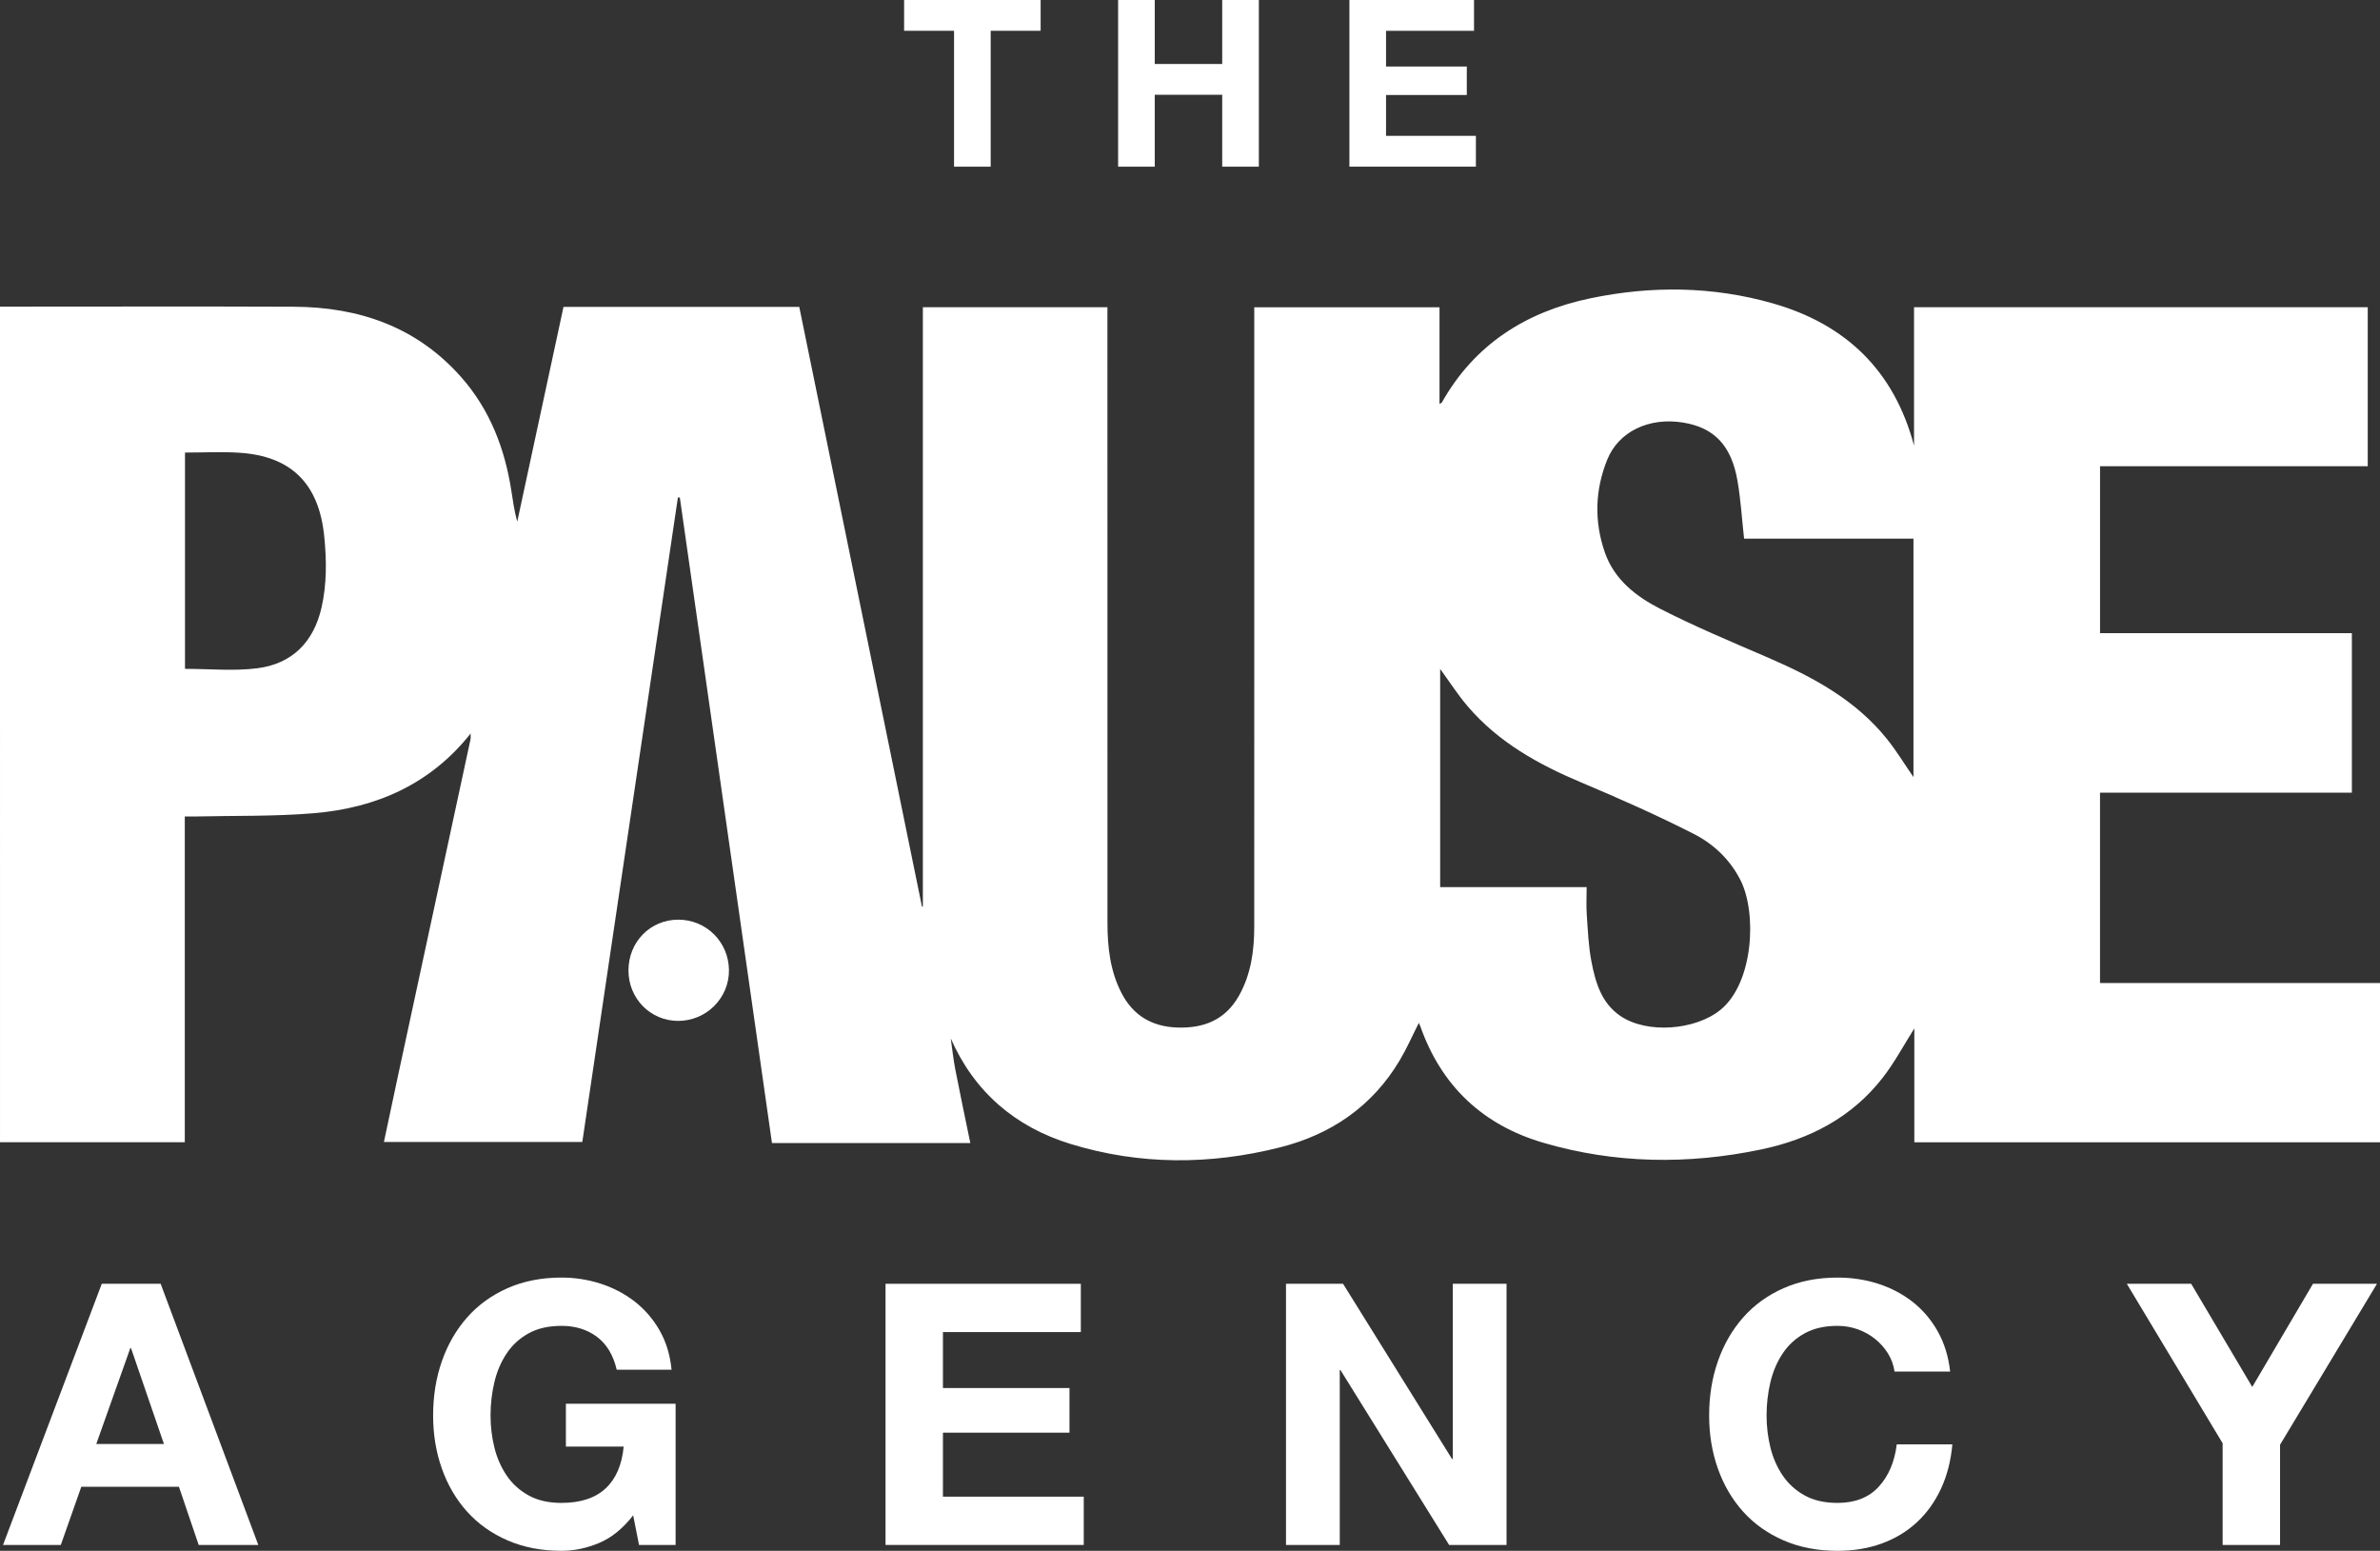 <svg xmlns="http://www.w3.org/2000/svg" id="Layer_1" data-name="Layer 1" viewBox="0 0 599.081 390.312"><rect x="0" y="0" width="599.081" height="390.312" fill="#333333" stroke="none"/><defs><style>      .cls-1 {        fill: #fff;        stroke-width: 0px;      }    </style></defs><g><path class="cls-1" d="M239.293,261.143c.383,2.679.659,5.379,1.173,8.031,1.19,6.138,2.494,12.253,3.778,18.507h-49.927c-7.743-54.235-15.468-108.345-23.193-162.453-.16-.013-.322-.026-.483-.039-8.021,54.07-16.042,108.139-24.065,162.228h-49.938c1.214-5.716,2.364-11.186,3.543-16.651,6.079-28.2,12.166-56.4,18.235-84.602.106-.496.033-1.029.041-1.538.018.015.039.025.059.033-.003-.033-.008-.065-.011-.097-10.085,12.773-23.751,18.8-39.523,20.113-9.95.83-19.991.587-29.99.823-.766.018-1.532.002-2.477.002v81.977H.003c-.003-70.003-.003-140-.003-210.304h2.055c23.956,0,47.911-.075,71.865.026,16.474.07,31.013,5.066,42.192,17.746,7.216,8.183,10.976,17.968,12.613,28.648.393,2.561.756,5.127,1.474,7.7,3.878-18.006,7.756-36.012,11.642-54.059h59.344c10.304,50.361,20.596,100.661,30.889,150.959.074-.007.149-.015.223-.021V77.321h46.456v2.566c0,50.791-.01,101.58.013,152.371.003,6.118.668,12.141,3.549,17.698,2.919,5.629,7.614,8.401,13.894,8.65,6.722.265,12.207-1.869,15.653-7.993,3.044-5.411,3.849-11.33,3.85-17.409.01-51.053.005-102.104.005-153.157v-2.703h46.63v24.309c.326-.19.524-.236.591-.355,8.255-14.668,21.228-22.83,37.28-26.197,15.365-3.224,30.835-3.08,46.013,1.25,18.412,5.253,30.543,16.946,35.56,35.797v-34.832h114.206v40.022h-67.386v42.02h63.389v40.145h-63.395v47.913h70.476v40.086h-117.217v-28.663c-2.649,4.177-4.973,8.574-7.98,12.436-7.776,9.985-18.399,15.479-30.586,18.027-18.413,3.847-36.814,3.602-54.89-1.708-15.128-4.444-25.595-14.249-30.889-29.29-.101-.288-.245-.56-.376-.856-1.617,3.191-3.03,6.426-4.822,9.435-6.892,11.578-17.276,18.646-30.111,21.889-17.566,4.438-35.276,4.49-52.661-.831-13.984-4.279-24.361-13.126-30.306-26.754-.136-.095-.262-.198-.1-.067-.167-.023-.008,0,.15.023ZM399.383,223.277c0,2.477-.128,4.703.028,6.908.28,3.966.43,7.98,1.185,11.868,1.011,5.21,2.486,10.366,7.259,13.634,6.715,4.596,18.955,3.602,25.238-1.545,8.344-6.833,9.198-24.466,4.973-32.7-2.646-5.156-6.76-9.034-11.69-11.544-9.219-4.695-18.703-8.908-28.246-12.919-10.85-4.559-20.938-10.14-28.688-19.205-2.515-2.94-4.614-6.236-6.936-9.414v54.918c12.287,0,24.433,0,36.877,0ZM481.648,195.59v-60.026h-42.636c-.551-4.986-.844-9.816-1.661-14.555-1.54-8.933-5.896-13.408-13.74-14.665-8.499-1.361-16.172,2.219-19.058,9.376-3.081,7.642-3.307,15.547-.571,23.368,2.381,6.809,7.846,11.029,13.843,14.1,8.864,4.539,18.094,8.381,27.248,12.338,11.323,4.896,22.039,10.652,29.922,20.496,2.422,3.027,4.446,6.369,6.653,9.568ZM46.566,168.338c6.208,0,12.271.602,18.163-.141,8.794-1.108,14.228-6.589,16.206-15.293,1.347-5.925,1.28-11.911.679-17.926-1.319-13.198-8.278-20.195-21.351-21.03-4.524-.29-9.083-.046-13.698-.046,0,18.39,0,36.479,0,54.436Z"></path><path class="cls-1" d="M158.195,244.251c.003-7.195,5.501-12.794,12.555-12.786,7.038.008,12.665,5.613,12.742,12.69.077,7.038-5.737,12.822-12.848,12.788-6.946-.034-12.451-5.646-12.449-12.692Z"></path></g><g><path class="cls-1" d="M40.439,323.109l24.58,65.73h-15.006l-4.971-14.637h-24.58l-5.155,14.637H.761l24.856-65.73h14.822ZM41.267,363.431l-8.286-24.119h-.184l-8.562,24.119h17.031Z"></path><path class="cls-1" d="M150.818,388.333c-3.13,1.318-6.292,1.979-9.482,1.979-5.033,0-9.56-.873-13.579-2.623-4.021-1.748-7.411-4.156-10.172-7.227-2.762-3.068-4.879-6.674-6.353-10.816-1.473-4.143-2.209-8.607-2.209-13.395,0-4.91.737-9.467,2.209-13.672,1.473-4.203,3.59-7.871,6.353-11.002,2.762-3.129,6.152-5.584,10.172-7.363,4.019-1.779,8.546-2.67,13.579-2.67,3.375,0,6.643.506,9.804,1.52,3.16,1.012,6.014,2.5,8.562,4.465,2.546,1.965,4.649,4.389,6.306,7.271,1.657,2.887,2.67,6.199,3.038,9.943h-13.809c-.86-3.684-2.517-6.445-4.971-8.285-2.456-1.842-5.432-2.762-8.93-2.762-3.254,0-6.016.629-8.286,1.887-2.271,1.258-4.112,2.945-5.523,5.062-1.413,2.117-2.44,4.527-3.084,7.227-.645,2.701-.967,5.494-.967,8.379,0,2.762.322,5.447.967,8.055.644,2.609,1.671,4.957,3.084,7.043,1.411,2.086,3.252,3.76,5.523,5.018,2.27,1.258,5.032,1.887,8.286,1.887,4.787,0,8.484-1.211,11.093-3.637,2.608-2.424,4.127-5.938,4.557-10.541h-14.545v-10.771h27.618v35.535h-9.206l-1.473-7.457c-2.578,3.314-5.432,5.633-8.562,6.951Z"></path><path class="cls-1" d="M272.06,323.109v12.152h-34.707v14.084h31.853v11.232h-31.853v16.109h35.443v12.152h-49.896v-65.73h49.16Z"></path><path class="cls-1" d="M338.067,323.109l27.434,44.098h.185v-44.098h13.532v65.73h-14.453l-27.342-44.004h-.185v44.004h-13.532v-65.73h14.361Z"></path><path class="cls-1" d="M475.236,340.646c-.86-1.381-1.934-2.592-3.223-3.637-1.288-1.043-2.747-1.855-4.373-2.439-1.626-.582-3.329-.873-5.108-.873-3.254,0-6.016.629-8.286,1.887-2.271,1.258-4.112,2.945-5.523,5.062-1.412,2.117-2.439,4.527-3.084,7.227-.645,2.701-.967,5.494-.967,8.379,0,2.762.322,5.447.967,8.055.645,2.609,1.672,4.957,3.084,7.043,1.411,2.086,3.252,3.76,5.523,5.018,2.271,1.258,5.032,1.887,8.286,1.887,4.418,0,7.871-1.35,10.356-4.051s4.005-6.26,4.557-10.68h13.993c-.368,4.113-1.32,7.826-2.854,11.141-1.535,3.312-3.561,6.137-6.076,8.469-2.518,2.332-5.463,4.111-8.838,5.34-3.376,1.227-7.089,1.84-11.139,1.84-5.033,0-9.561-.873-13.579-2.623-4.021-1.748-7.411-4.156-10.173-7.227-2.762-3.068-4.879-6.674-6.353-10.816-1.473-4.143-2.209-8.607-2.209-13.395,0-4.91.736-9.467,2.209-13.672,1.474-4.203,3.591-7.871,6.353-11.002,2.762-3.129,6.152-5.584,10.173-7.363,4.019-1.779,8.546-2.67,13.579-2.67,3.62,0,7.042.521,10.265,1.564,3.222,1.045,6.105,2.562,8.653,4.557,2.546,1.996,4.648,4.465,6.306,7.412,1.657,2.945,2.7,6.32,3.13,10.125h-13.992c-.246-1.656-.799-3.176-1.657-4.557Z"></path><path class="cls-1" d="M535.351,323.109h16.202l15.374,25.961,15.282-25.961h16.11l-24.396,40.506v25.225h-14.453v-25.592l-24.119-40.139Z"></path></g><g><path class="cls-1" d="M227.576,7.754V0h34.367v7.754h-12.572v34.19h-9.223V7.754h-12.572Z"></path><path class="cls-1" d="M290.669,0v16.096h16.978V0h9.223v41.945h-9.223v-18.094h-16.978v18.094h-9.223V0h9.223Z"></path><path class="cls-1" d="M371.034,0v7.754h-22.146v8.988h20.326v7.167h-20.326v10.281h22.617v7.754h-31.841V0h31.37Z"></path></g></svg>